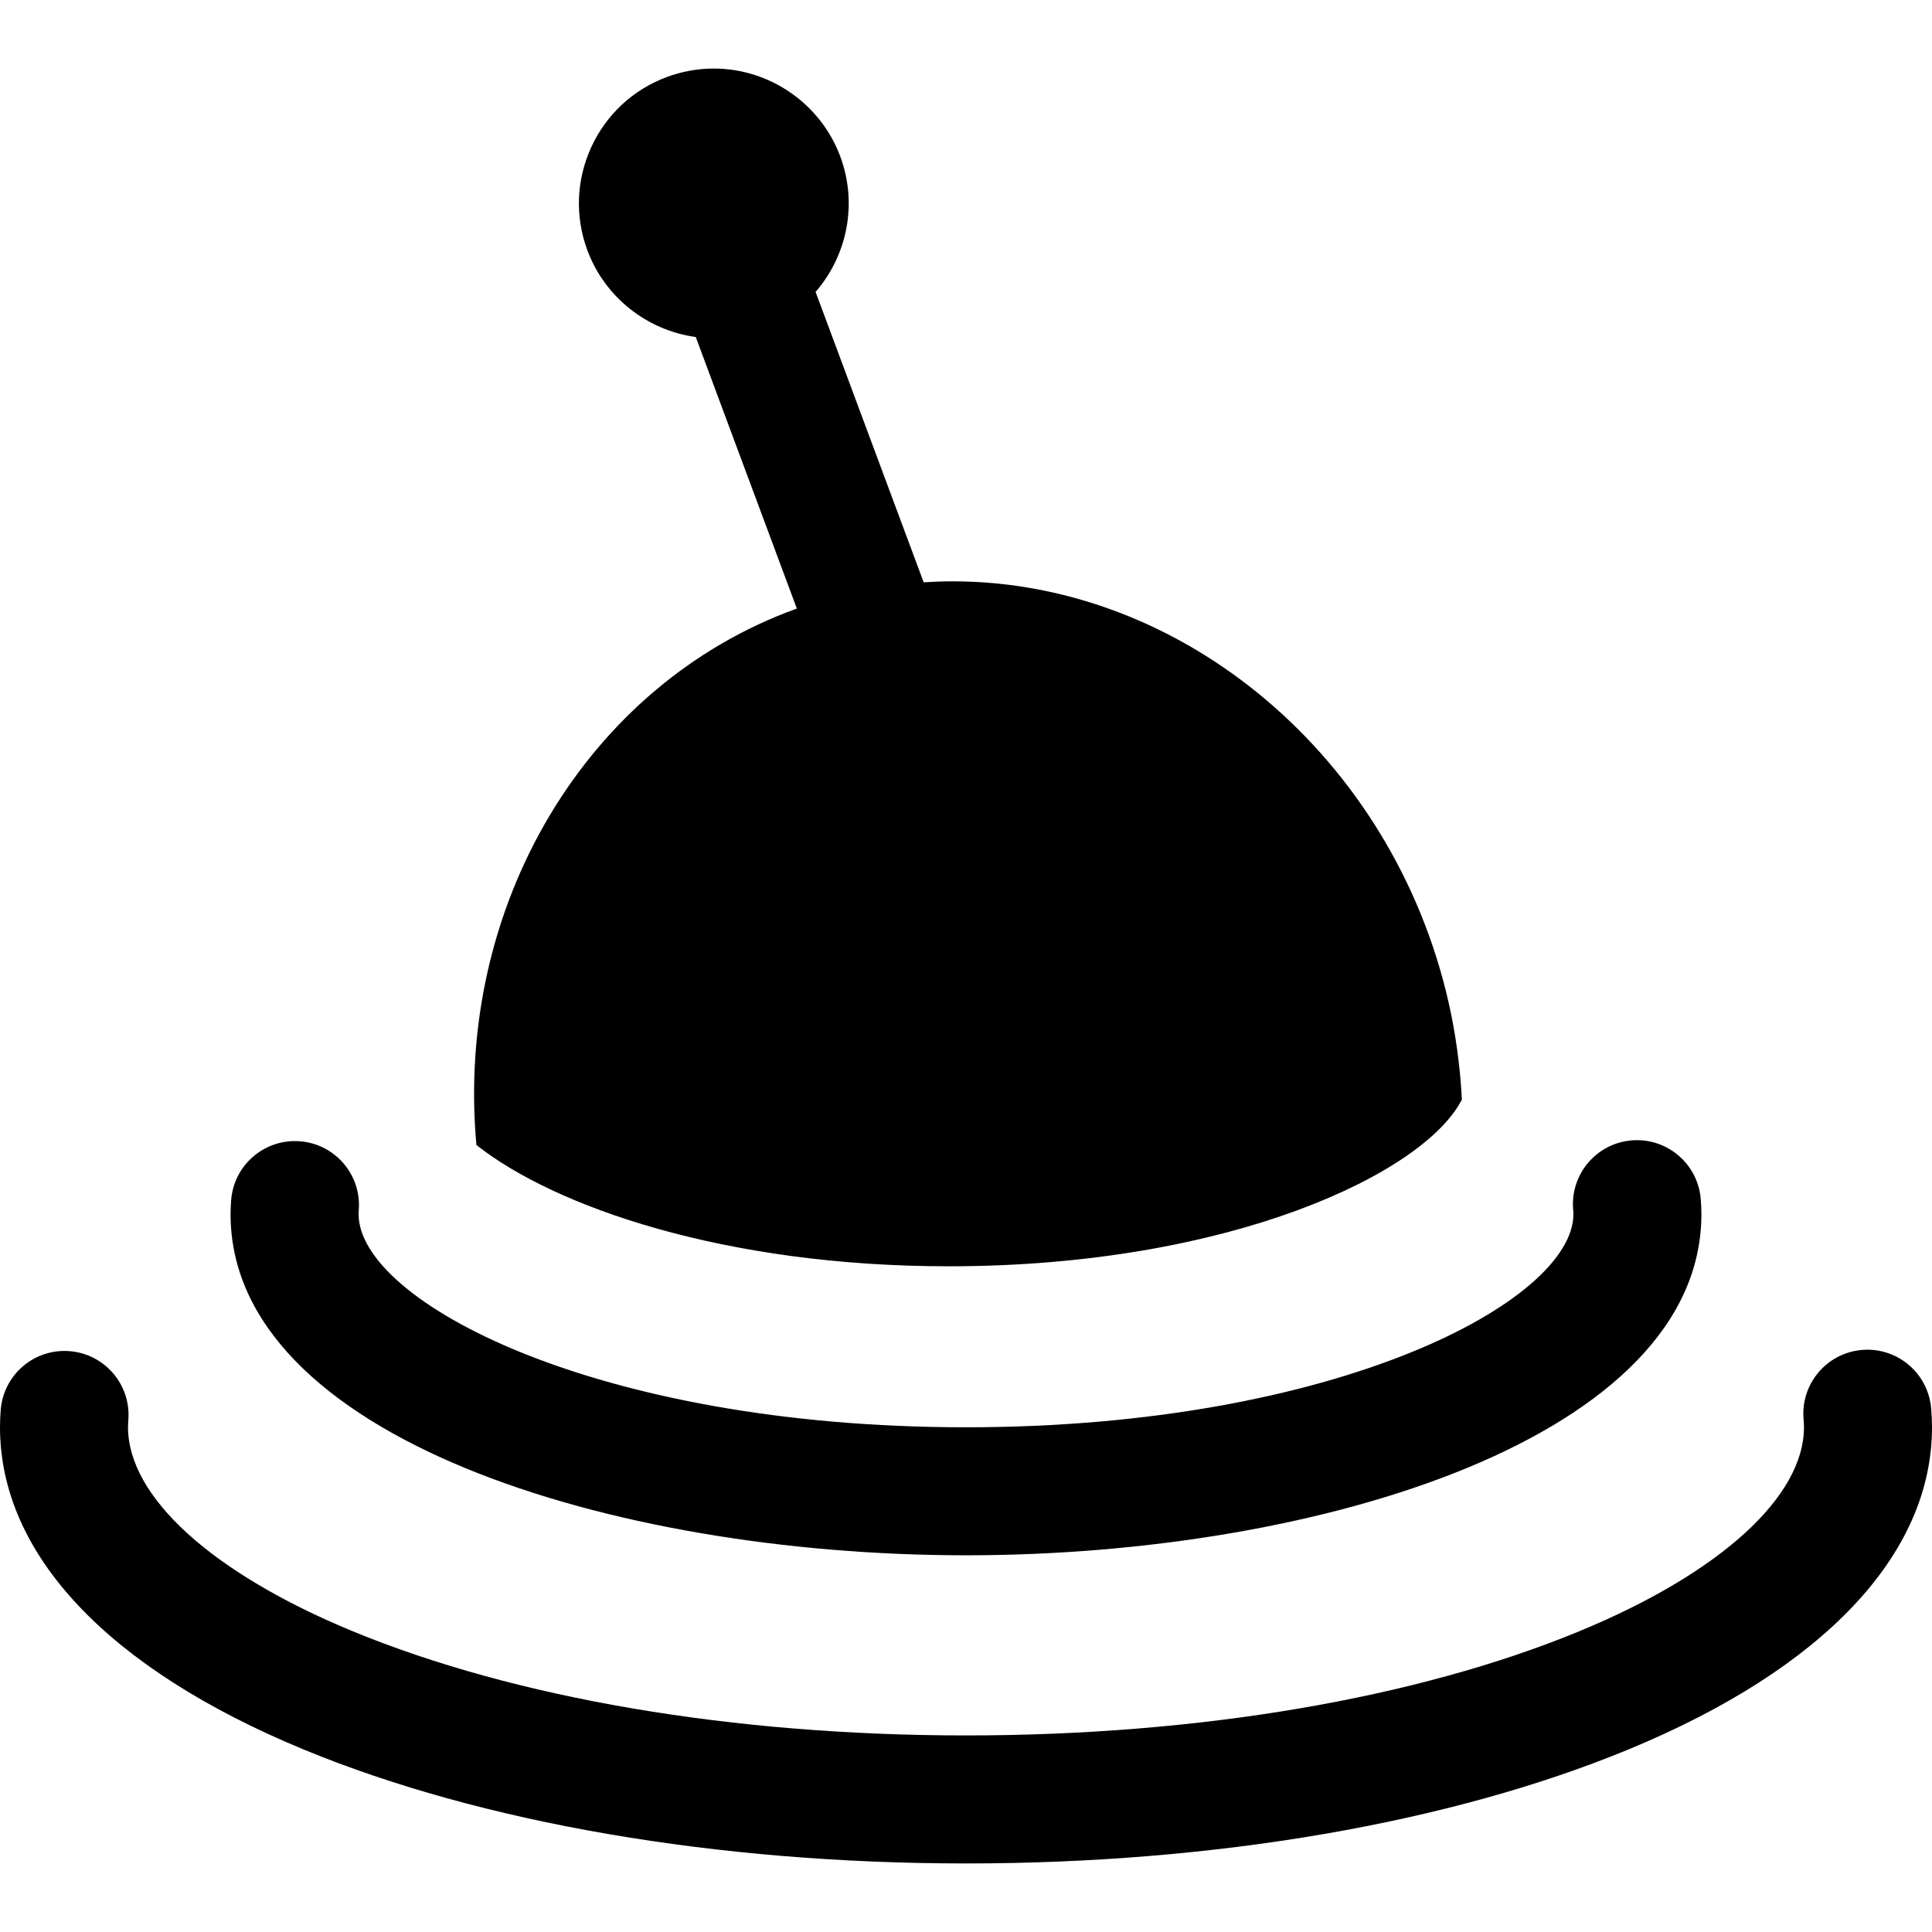 <?xml version="1.0" encoding="iso-8859-1"?>
<!-- Generator: Adobe Illustrator 17.1.0, SVG Export Plug-In . SVG Version: 6.00 Build 0)  -->
<!DOCTYPE svg PUBLIC "-//W3C//DTD SVG 1.1//EN" "http://www.w3.org/Graphics/SVG/1.1/DTD/svg11.dtd">
<svg version="1.1" id="Capa_1" xmlns="http://www.w3.org/2000/svg" xmlns:xlink="http://www.w3.org/1999/xlink" x="0px" y="0px"
	 viewBox="0 0 226.386 226.386" style="enable-background:new 0 0 226.386 226.386;" xml:space="preserve">
<path d="M55.825,134.166c9.156,7.244,29.087,14.215,55.369,14.215c32.786,0,55.676-10.847,60.105-19.541
	c-0.204-3.872-0.719-7.72-1.576-11.464c-6.527-28.542-30.974-49.258-58.127-49.258c-1.121,0-2.242,0.044-3.363,0.115L95.568,34.208
	c3.665-4.228,4.975-10.278,2.89-15.882c-2.292-6.157-8.244-10.293-14.813-10.293c-1.884,0-3.738,0.335-5.512,0.995
	c-3.956,1.472-7.102,4.397-8.858,8.236c-1.756,3.839-1.912,8.132-0.44,12.087c2.042,5.486,6.993,9.36,12.693,10.141l11.844,31.819
	C68.71,80.185,53.279,106.198,55.825,134.166z M226.283,165.01c-0.356-4.127-3.992-7.183-8.118-6.827
	c-4.127,0.356-7.184,3.991-6.827,8.118c0.032,0.369,0.048,0.67,0.048,0.92c0,8.174-9.839,17.116-26.318,23.919
	c-19.076,7.875-44.602,12.212-71.874,12.212s-52.799-4.337-71.875-12.212C24.839,184.338,15,175.396,15,167.222
	c0-0.285,0.019-0.567,0.04-0.85c0.315-4.13-2.776-7.734-6.906-8.05c-4.139-0.317-7.734,2.775-8.051,6.906
	C0.026,165.971,0,166.604,0,167.222c0,14.89,12.642,28.309,35.595,37.784c20.85,8.607,48.408,13.347,77.599,13.347
	s56.748-4.74,77.598-13.347c22.953-9.476,35.595-22.894,35.595-37.784C226.386,166.536,226.352,165.813,226.283,165.01z
	 M199.284,140.46c-0.354-4.127-3.993-7.183-8.113-6.832c-4.127,0.354-7.186,3.986-6.832,8.113c0.015,0.175,0.028,0.35,0.028,0.525
	c0,10.184-27.727,24.978-71.174,24.978c-43.448,0-71.175-14.793-71.175-24.978c0-0.16,0.011-0.318,0.023-0.477
	c0.321-4.129-2.767-7.738-6.896-8.059c-4.137-0.314-7.738,2.766-8.06,6.896c-0.042,0.544-0.068,1.091-0.068,1.64
	c0,25.966,44.399,39.978,86.175,39.978s86.174-14.011,86.174-39.978C199.367,141.703,199.34,141.112,199.284,140.46z"/>
<g>
</g>
<g>
</g>
<g>
</g>
<g>
</g>
<g>
</g>
<g>
</g>
<g>
</g>
<g>
</g>
<g>
</g>
<g>
</g>
<g>
</g>
<g>
</g>
<g>
</g>
<g>
</g>
<g>
</g>
</svg>
